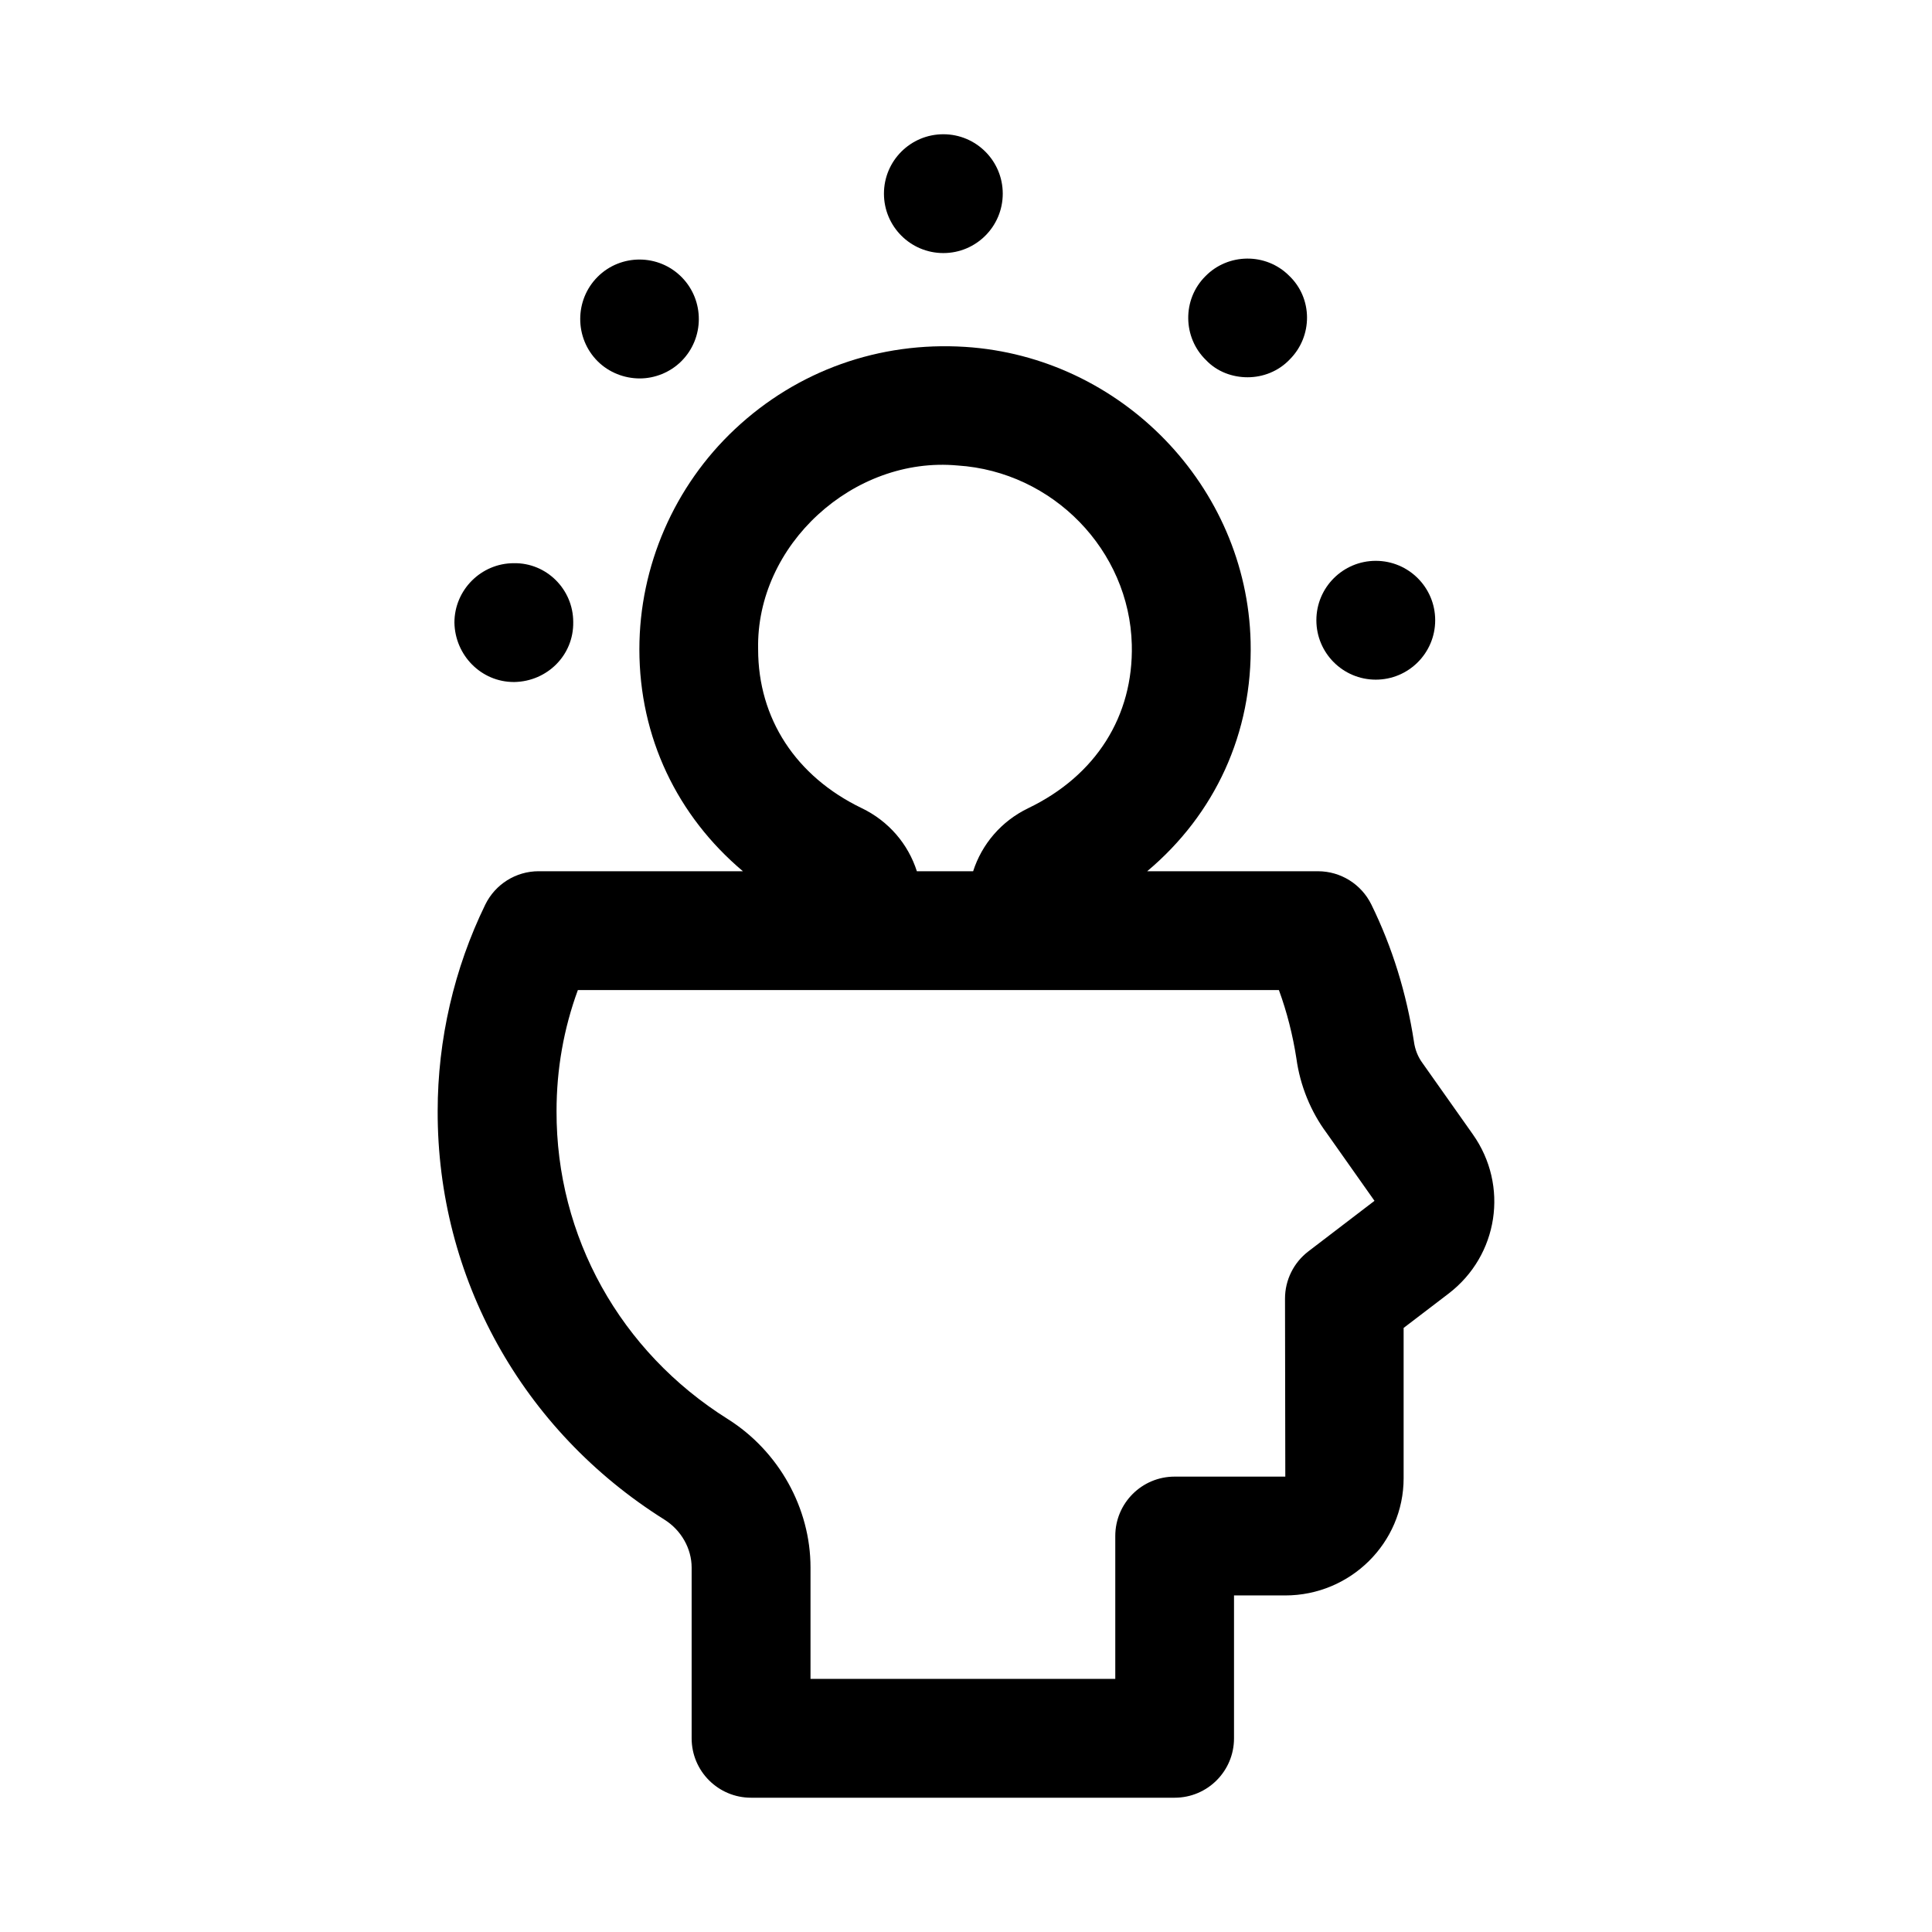 <?xml version="1.0" encoding="UTF-8"?>
<!-- Uploaded to: SVG Repo, www.svgrepo.com, Generator: SVG Repo Mixer Tools -->
<svg fill="#000000" width="800px" height="800px" version="1.1" viewBox="144 144 512 512" xmlns="http://www.w3.org/2000/svg">
 <g>
  <path d="m313.55 244.29c3.938 0 8.031-1.574 11.02-4.566 6.141-6.141 6.141-16.059 0.156-22.199-6.141-6.297-16.215-6.297-22.355-0.156-6.141 6.141-6.141 16.215 0 22.355 2.992 2.992 7.086 4.566 11.18 4.566z"/>
  <path d="m280.17 324.74h0.156c8.66-0.156 15.742-7.086 15.586-15.902 0-8.66-7.086-15.742-15.742-15.586-8.66 0-15.742 7.086-15.742 15.742 0.152 8.66 7.082 15.746 15.742 15.746z"/>
  <path d="m524.34 308.37c0 8.695-7.047 15.746-15.742 15.746-8.695 0-15.746-7.051-15.746-15.746 0-8.695 7.051-15.742 15.746-15.742 8.695 0 15.742 7.047 15.742 15.742"/>
  <path d="m474.61 243.98c4.094 0 8.188-1.574 11.18-4.723 6.141-6.141 6.141-16.215-0.172-22.199-6.141-6.141-16.199-5.984-22.184 0.156-6.156 6.141-6 16.215 0.156 22.199 2.973 3.148 7.082 4.566 11.02 4.566z"/>
  <path d="m409.74 195.32c0 8.695-7.047 15.746-15.742 15.746s-15.742-7.051-15.742-15.746c0-8.695 7.047-15.742 15.742-15.742s15.742 7.047 15.742 15.742"/>
  <path d="m534.31 444.6-13.289-18.812c-1.227-1.652-2.016-3.574-2.312-5.746-1.969-12.848-5.762-25.082-11.289-36.336-2.644-5.383-8.125-8.816-14.121-8.816l-45.281-0.004c17.934-15.066 27.992-36.605 27.41-60.805v-0.016c-1.008-41.172-34.242-75.492-75.648-78.137-22.734-1.449-44.477 6.266-61.008 21.789-16.105 15.098-25.332 36.367-25.332 58.348 0 23.348 10.043 44.16 27.441 58.82h-54.133c-6.016 0-11.492 3.434-14.137 8.832-8.25 16.895-12.625 35.816-12.625 54.711-0.109 44.129 22.355 84.609 60.094 108.29 4.457 2.801 7.211 7.668 7.211 12.707v45.246c0 8.707 7.055 15.742 15.742 15.742h112.25c8.707 0 15.742-7.039 15.742-15.742v-37.863h13.57c17.301 0 31.379-13.934 31.379-31.062v-39.832l11.902-9.086c13.23-10.109 16.047-28.656 6.43-42.227zm-49.691 90.719h-29.316c-8.707 0-15.742 7.039-15.742 15.742v37.863h-80.766v-29.52c0-15.742-8.391-30.812-21.93-39.344-28.512-17.887-45.469-48.367-45.375-81.602 0-11.117 1.906-21.867 5.652-32.086h185.78c2.141 5.84 3.684 11.949 4.644 18.168 0.977 7.164 3.824 14.09 7.981 19.68l12.707 18.012-17.508 13.383c-3.906 2.977-6.203 7.606-6.203 12.516zm-112.25-177.15c-17.445-8.406-27.457-23.742-27.457-42.098-0.598-27.68 25.301-51.246 52.852-48.711 25.27 1.621 45.562 22.484 46.176 47.5 0.457 18.91-9.523 34.684-27.41 43.297-7.195 3.465-12.328 9.555-14.641 16.734h-14.91c-2.297-7.184-7.43-13.262-14.609-16.723z"/>
 </g>
</svg>